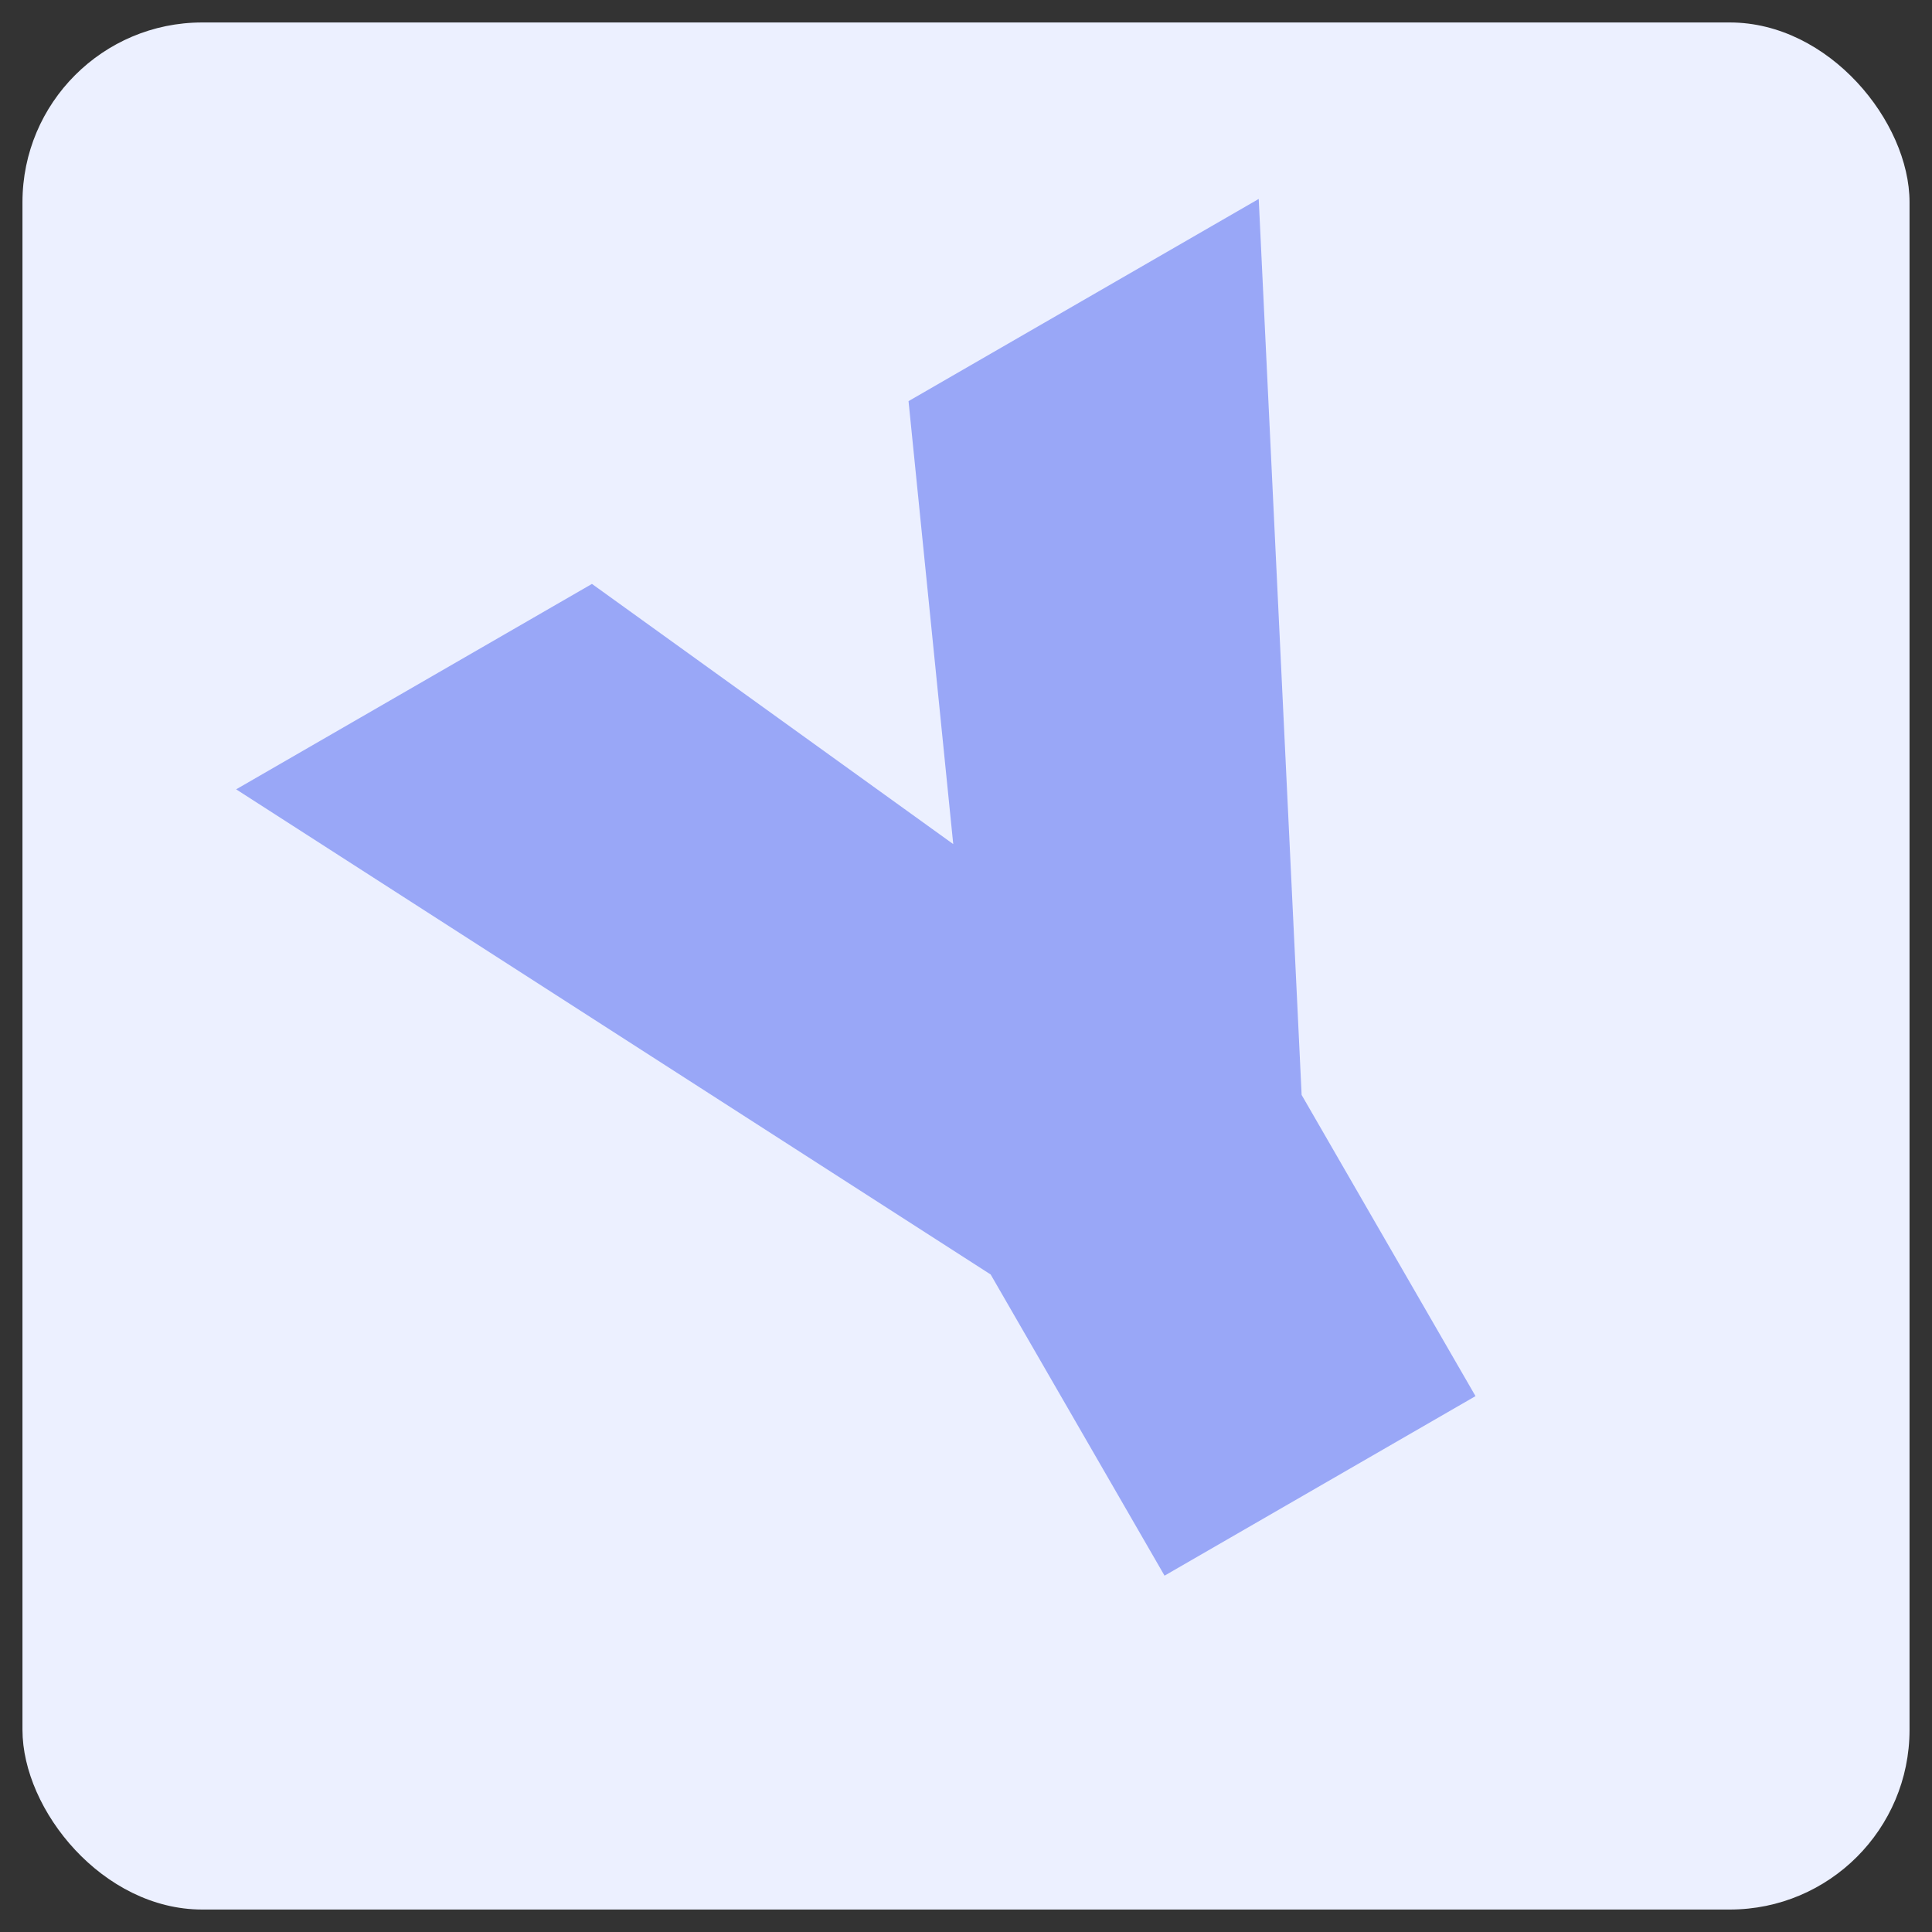 <svg width="43" height="43" viewBox="0 0 43 43" fill="none" xmlns="http://www.w3.org/2000/svg">
<rect x="0" y="0" width="43" height="43" fill="#333333" stroke="none"/>
<g clip-path="url(#clip0_1_270)">
<rect x="0.5" y="0.5" width="42" height="42" rx="4" fill="#ECF0FF"/>
<path d="M28.015 4.428L28.97 24.37L32.84 31.073L25.919 35.069L22.049 28.366L5.256 17.568L13.175 12.996L21.216 18.787L20.221 8.928L28.015 4.428Z" fill="#465FF1" fill-opacity="0.5"/>
</g>
<defs>
<clipPath id="clip0_1_270">
<rect x="0.5" y="0.5" width="42" height="42" rx="4" fill="white"/>
</clipPath>
</defs>
</svg>
